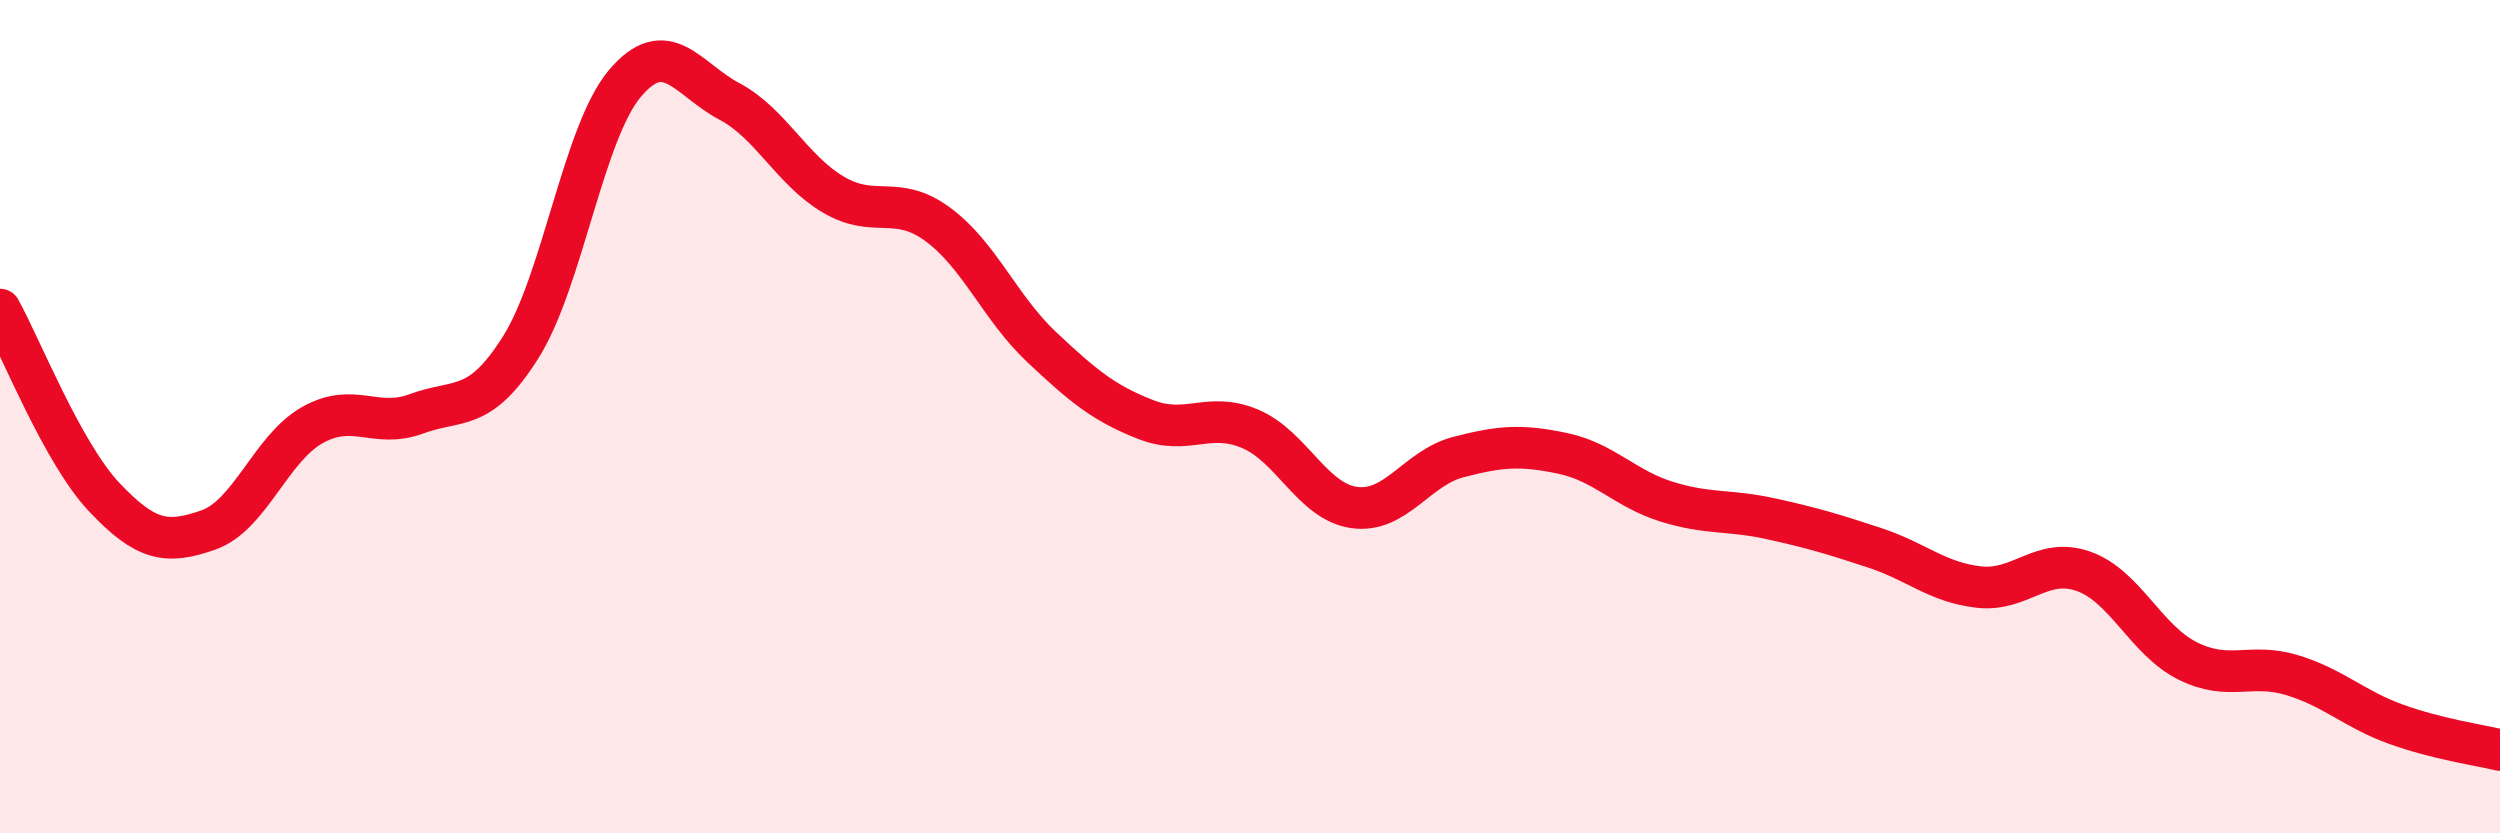 
    <svg width="60" height="20" viewBox="0 0 60 20" xmlns="http://www.w3.org/2000/svg">
      <path
        d="M 0,7.43 C 0.5,8.33 1.5,10.87 2.5,11.93 C 3.5,12.99 4,13.07 5,12.72 C 6,12.37 6.5,10.76 7.5,10.2 C 8.5,9.64 9,10.3 10,9.93 C 11,9.56 11.5,9.92 12.5,8.33 C 13.5,6.74 14,3.18 15,2 C 16,0.82 16.5,1.9 17.5,2.43 C 18.5,2.96 19,4.08 20,4.67 C 21,5.26 21.5,4.65 22.5,5.38 C 23.5,6.11 24,7.39 25,8.33 C 26,9.27 26.5,9.68 27.5,10.07 C 28.5,10.46 29,9.87 30,10.29 C 31,10.71 31.5,12.04 32.5,12.18 C 33.5,12.32 34,11.23 35,10.97 C 36,10.71 36.5,10.67 37.5,10.88 C 38.5,11.09 39,11.73 40,12.04 C 41,12.35 41.5,12.23 42.5,12.45 C 43.5,12.67 44,12.82 45,13.15 C 46,13.48 46.5,13.98 47.5,14.09 C 48.5,14.2 49,13.36 50,13.71 C 51,14.06 51.5,15.36 52.5,15.86 C 53.5,16.36 54,15.9 55,16.2 C 56,16.5 56.5,17.02 57.5,17.38 C 58.5,17.74 59.5,17.88 60,18L60 20L0 20Z"
        fill="#EB0A25"
        opacity="0.1"
        stroke-linecap="round"
        stroke-linejoin="round"
      />
      <path
        d="M 0,7.43 C 0.5,8.33 1.5,10.87 2.5,11.93 C 3.5,12.99 4,13.07 5,12.72 C 6,12.37 6.5,10.76 7.5,10.2 C 8.5,9.64 9,10.3 10,9.93 C 11,9.56 11.5,9.92 12.5,8.33 C 13.5,6.74 14,3.18 15,2 C 16,0.82 16.5,1.9 17.5,2.43 C 18.5,2.96 19,4.08 20,4.67 C 21,5.26 21.5,4.65 22.5,5.38 C 23.5,6.11 24,7.39 25,8.33 C 26,9.27 26.5,9.68 27.5,10.07 C 28.5,10.46 29,9.87 30,10.29 C 31,10.71 31.5,12.04 32.5,12.18 C 33.5,12.32 34,11.23 35,10.97 C 36,10.71 36.5,10.67 37.5,10.88 C 38.5,11.09 39,11.73 40,12.04 C 41,12.35 41.5,12.23 42.5,12.45 C 43.5,12.67 44,12.82 45,13.15 C 46,13.48 46.5,13.98 47.5,14.09 C 48.5,14.2 49,13.36 50,13.71 C 51,14.06 51.5,15.36 52.5,15.86 C 53.5,16.36 54,15.9 55,16.2 C 56,16.5 56.5,17.02 57.5,17.38 C 58.5,17.74 59.5,17.88 60,18"
        stroke="#EB0A25"
        stroke-width="1"
        fill="none"
        stroke-linecap="round"
        stroke-linejoin="round"
      />
    </svg>
  